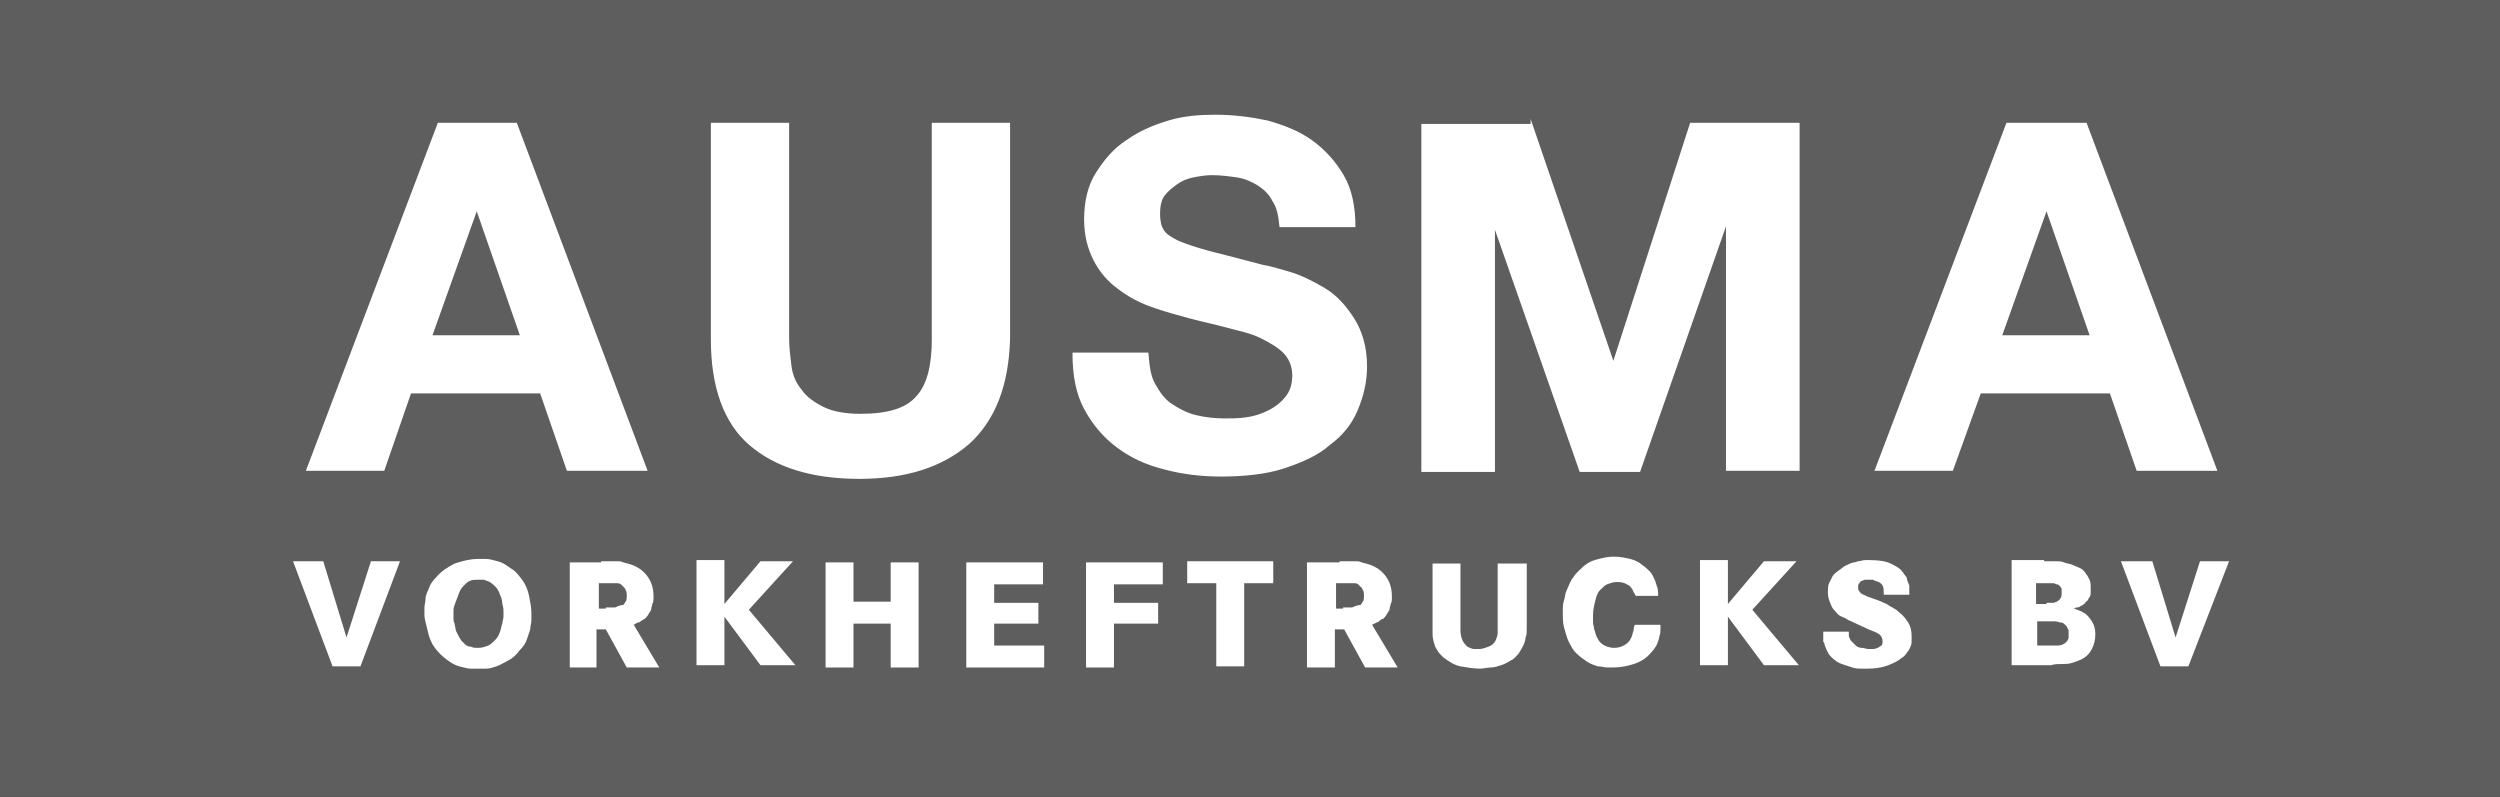 <svg width="411" height="131" viewBox="0 0 411 131" fill="none" xmlns="http://www.w3.org/2000/svg">
<rect x="0" y="0" width="411" height="131" fill="#333333" stroke="none"/>
<g clip-path="url(#clip0_5481_269)">
<path d="M411 0H0V131H411V0Z" fill="#5E5E5E"/>
<path d="M84.876 20.314L106.286 77.271H93.287L88.891 64.551H67.48L63.084 77.271H50.467L72.068 20.314H84.876ZM85.641 55.248L78.377 34.364L70.921 55.248H85.641Z" fill="white" stroke="white" stroke-width="0.25" stroke-miterlimit="10"/>
<path d="M159.239 72.904C154.842 76.701 148.916 78.6 141.269 78.6C133.432 78.6 127.506 76.701 123.3 73.094C119.094 69.487 116.992 63.601 116.992 55.817V20.314H129.608V55.627C129.608 57.146 129.799 58.665 129.991 60.184C130.182 61.703 130.755 63.032 131.711 64.171C132.476 65.31 133.814 66.259 135.343 67.019C136.873 67.778 138.975 68.158 141.46 68.158C146.048 68.158 149.107 67.209 150.827 65.12C152.548 63.222 153.312 59.994 153.312 55.817V20.314H165.929V55.627C165.738 63.412 163.444 69.107 159.239 72.904Z" fill="white" stroke="white" stroke-width="0.25" stroke-miterlimit="10"/>
<path d="M189.825 63.222C190.589 64.551 191.354 65.69 192.501 66.449C193.648 67.209 194.986 67.968 196.515 68.348C198.045 68.728 199.765 68.917 201.294 68.917C202.441 68.917 203.588 68.917 204.926 68.728C206.265 68.538 207.412 68.158 208.559 67.588C209.706 67.019 210.661 66.259 211.426 65.31C212.191 64.361 212.573 63.222 212.573 61.703C212.573 60.184 212 58.855 211.044 57.906C210.088 56.956 208.75 56.197 207.22 55.438C205.691 54.678 203.78 54.298 201.677 53.729C199.574 53.159 197.662 52.78 195.56 52.21C193.457 51.641 191.354 51.071 189.251 50.312C187.148 49.552 185.428 48.603 183.707 47.274C182.178 46.135 180.84 44.616 179.884 42.717C178.928 40.819 178.355 38.73 178.355 36.072C178.355 33.225 178.928 30.567 180.266 28.478C181.605 26.39 183.134 24.491 185.237 23.162C187.34 21.643 189.633 20.694 192.119 19.935C194.604 19.175 197.28 18.985 199.765 18.985C202.824 18.985 205.691 19.365 208.367 19.935C211.044 20.694 213.529 21.643 215.632 23.162C217.734 24.681 219.455 26.58 220.793 28.858C222.131 31.136 222.705 33.984 222.705 37.212H210.47C210.279 35.503 210.088 34.174 209.323 33.035C208.75 31.896 207.985 31.136 206.838 30.377C205.882 29.807 204.735 29.238 203.397 29.048C202.059 28.858 200.721 28.668 199.192 28.668C198.236 28.668 197.089 28.858 196.133 29.048C195.177 29.238 194.221 29.617 193.457 30.187C192.692 30.756 191.927 31.326 191.354 32.086C190.78 32.845 190.589 33.984 190.589 35.123C190.589 36.262 190.78 37.212 191.163 37.781C191.545 38.541 192.501 39.11 193.648 39.68C194.986 40.249 196.706 40.819 198.809 41.388C201.103 41.958 203.971 42.717 207.603 43.667C208.75 43.856 210.088 44.236 212 44.806C213.911 45.375 215.823 46.325 217.734 47.464C219.646 48.603 221.175 50.312 222.513 52.4C223.852 54.488 224.616 57.146 224.616 60.184C224.616 62.842 224.043 65.12 223.087 67.398C222.131 69.677 220.602 71.575 218.499 73.094C216.587 74.803 213.911 75.942 211.044 76.891C208.176 77.841 204.544 78.22 200.721 78.22C197.471 78.22 194.413 77.841 191.545 77.081C188.486 76.322 186.001 75.183 183.707 73.474C181.413 71.765 179.693 69.677 178.355 67.209C177.017 64.741 176.443 61.703 176.443 58.096H188.678C188.869 60.374 189.06 61.893 189.825 63.222Z" fill="white" stroke="white" stroke-width="0.25" stroke-miterlimit="10"/>
<path d="M251.761 20.314L265.143 59.425H265.334L277.951 20.314H295.729V77.271H283.877V37.022H283.685L269.539 77.461H259.79L245.835 37.591H245.644V77.461H233.792V20.504H251.761V20.314Z" fill="white" stroke="white" stroke-width="0.25" stroke-miterlimit="10"/>
<path d="M342.946 20.314L364.356 77.271H351.357L346.96 64.551H325.55L320.962 77.271H308.346L329.947 20.314H342.946ZM343.711 55.248L336.447 34.364L328.991 55.248H343.711Z" fill="white" stroke="white" stroke-width="0.25" stroke-miterlimit="10"/>
<path d="M53.143 92.27L56.967 104.8L60.981 92.27H65.76L59.26 109.546H54.672L48.173 92.27H53.143Z" fill="white"/>
<path d="M69.774 101.003C69.774 100.813 69.774 100.433 69.774 99.864C69.774 99.484 69.966 98.915 69.966 98.345C69.966 97.775 70.348 97.206 70.539 96.636C70.73 96.067 71.113 95.497 71.686 94.927C72.451 93.978 73.598 93.219 74.745 92.649C75.892 92.269 77.23 91.89 78.568 91.89C78.95 91.89 79.333 91.89 79.906 91.89C80.48 91.89 81.053 92.08 81.818 92.269C82.582 92.459 83.156 92.839 83.921 93.409C84.685 93.788 85.259 94.548 85.832 95.307C86.406 96.067 86.788 97.016 86.979 97.965C87.17 98.915 87.361 99.864 87.361 100.813C87.361 101.003 87.361 101.383 87.361 101.952C87.361 102.522 87.17 102.901 87.17 103.471C86.979 104.041 86.788 104.61 86.597 105.18C86.406 105.749 86.023 106.319 85.45 106.888C84.876 107.648 84.303 108.217 83.538 108.597C82.773 108.977 82.2 109.356 81.626 109.546C81.053 109.736 80.48 109.926 79.906 109.926C79.333 109.926 78.95 109.926 78.759 109.926C78.377 109.926 77.994 109.926 77.421 109.926C76.847 109.926 76.274 109.736 75.509 109.546C74.745 109.356 74.171 108.977 73.406 108.407C72.642 107.838 72.068 107.268 71.495 106.509C70.921 105.749 70.539 104.8 70.348 103.851C70.157 102.901 69.774 101.952 69.774 101.003ZM74.553 101.003C74.553 101.193 74.553 101.383 74.553 101.572C74.553 101.952 74.553 102.142 74.745 102.522C74.745 102.901 74.936 103.281 74.936 103.661C75.127 104.041 75.318 104.42 75.509 104.8C75.701 104.99 75.701 105.18 75.892 105.37C76.083 105.559 76.274 105.749 76.465 105.939C76.656 106.129 77.039 106.319 77.421 106.319C77.803 106.509 78.186 106.509 78.568 106.509C79.333 106.509 79.715 106.319 80.288 106.129C80.671 105.939 81.053 105.559 81.435 105.18C81.818 104.8 82.009 104.42 82.2 103.851C82.391 103.471 82.391 102.901 82.582 102.522C82.582 102.142 82.773 101.762 82.773 101.383C82.773 101.003 82.773 100.813 82.773 100.813C82.773 100.243 82.773 99.864 82.582 99.294C82.582 98.725 82.391 98.155 82.2 97.775C82.009 97.206 81.818 96.826 81.435 96.446C81.053 96.067 80.671 95.687 80.097 95.497C79.906 95.497 79.715 95.307 79.524 95.307C79.333 95.307 78.95 95.307 78.759 95.307C78.186 95.307 77.612 95.307 77.23 95.497C76.847 95.687 76.656 95.877 76.465 96.067C76.083 96.446 75.701 96.826 75.509 97.396C75.318 97.965 75.127 98.345 74.936 98.915C74.745 99.484 74.553 99.864 74.553 100.243C74.553 100.623 74.553 100.813 74.553 101.003Z" fill="white"/>
<path d="M98.831 92.27C99.405 92.27 99.978 92.27 100.36 92.27C100.743 92.27 101.125 92.27 101.507 92.27C101.89 92.27 102.081 92.27 102.463 92.459C102.654 92.459 103.037 92.649 103.228 92.649C104.566 93.029 105.522 93.599 106.286 94.548C107.051 95.497 107.433 96.636 107.433 97.965C107.433 98.155 107.433 98.345 107.433 98.535C107.433 98.725 107.433 98.915 107.242 99.294C107.242 99.484 107.051 99.864 107.051 100.243C106.86 100.623 106.669 100.813 106.478 101.193C106.286 101.383 106.095 101.762 105.904 101.762C105.713 101.952 105.522 101.952 105.331 102.142C105.139 102.332 104.948 102.332 104.948 102.332C104.757 102.332 104.566 102.522 104.184 102.712L108.389 109.736H103.037L99.596 103.471H98.066V109.736H93.67V92.459H98.831V92.27ZM99.596 99.864H100.169C100.36 99.864 100.36 99.864 100.552 99.864C100.743 99.864 100.934 99.864 100.934 99.864C101.125 99.864 101.316 99.864 101.507 99.674C101.699 99.674 101.89 99.484 102.272 99.484C102.654 99.484 102.654 99.104 102.845 98.915C103.037 98.725 103.037 98.345 103.037 97.775C103.037 97.585 103.037 97.206 102.845 97.016C102.845 96.826 102.654 96.636 102.654 96.636C102.463 96.446 102.272 96.257 102.081 96.067C101.89 95.877 101.507 95.877 101.316 95.877C101.125 95.877 100.743 95.877 100.552 95.877C100.36 95.877 99.978 95.877 99.787 95.877H98.449V100.054H99.596V99.864Z" fill="white"/>
<path d="M119.094 92.269V99.294L125.02 92.269H130.373L123.109 100.243L130.755 109.356H125.02L119.094 101.383V109.356H114.506V92.08H119.094V92.269Z" fill="white"/>
<path d="M146.431 98.915V92.459H151.019V109.736H146.431V102.522H140.313V109.736H135.726V92.459H140.313V98.915H146.431Z" fill="white"/>
<path d="M170.708 98.915V102.522H163.444V106.129H171.664V109.736H158.856V92.459H171.473V96.067H163.444V99.104H170.708V98.915Z" fill="white"/>
<path d="M190.398 98.915V102.522H183.134V109.736H178.546V92.459H191.163V96.067H183.134V99.104H190.398V98.915Z" fill="white"/>
<path d="M209.323 92.27V95.877H204.544V109.546H199.956V95.877H195.177V92.27H209.323Z" fill="white"/>
<path d="M220.219 92.27C220.793 92.27 221.366 92.27 221.749 92.27C222.131 92.27 222.513 92.27 222.896 92.27C223.278 92.27 223.469 92.27 223.852 92.459C224.043 92.459 224.425 92.649 224.616 92.649C225.954 93.029 226.91 93.599 227.675 94.548C228.439 95.497 228.822 96.636 228.822 97.965C228.822 98.155 228.822 98.345 228.822 98.535C228.822 98.725 228.822 98.915 228.631 99.294C228.631 99.484 228.439 99.864 228.439 100.243C228.248 100.623 228.057 100.813 227.866 101.193C227.675 101.383 227.484 101.762 227.293 101.762C227.101 101.762 226.91 101.952 226.719 102.142C226.528 102.332 226.337 102.332 226.337 102.332C226.337 102.332 225.954 102.522 225.572 102.712L229.778 109.736H224.425L220.984 103.471H219.455V109.736H214.867V92.459H220.219V92.27ZM220.793 99.864H221.366C221.558 99.864 221.558 99.864 221.749 99.864C221.94 99.864 222.131 99.864 222.131 99.864C222.131 99.864 222.513 99.864 222.705 99.674C222.896 99.674 223.087 99.484 223.469 99.484C223.852 99.484 223.852 99.104 224.043 98.915C224.234 98.725 224.234 98.345 224.234 97.775C224.234 97.585 224.234 97.206 224.043 97.016C224.043 96.826 223.852 96.636 223.852 96.636C223.66 96.446 223.469 96.257 223.278 96.067C223.087 95.877 222.705 95.877 222.513 95.877C222.322 95.877 221.94 95.877 221.749 95.877C221.558 95.877 221.175 95.877 220.984 95.877H219.646V100.054H220.793V99.864Z" fill="white"/>
<path d="M250.997 92.27V101.952C250.997 102.522 250.997 102.901 250.997 103.471C250.997 103.851 250.997 104.42 250.805 104.8C250.805 105.18 250.614 105.749 250.423 106.129C250.232 106.509 250.041 106.888 249.659 107.458C249.276 107.838 248.894 108.407 248.32 108.597C247.747 108.977 247.365 109.167 246.791 109.357C246.218 109.546 245.644 109.736 245.071 109.736C244.497 109.736 243.924 109.926 243.35 109.926C242.203 109.926 241.247 109.736 240.1 109.546C239.145 109.357 238.189 108.787 237.233 108.028C236.851 107.648 236.468 107.268 236.277 106.888C236.086 106.509 235.895 106.319 235.895 106.129C235.704 105.559 235.512 104.99 235.512 104.23C235.512 103.471 235.512 102.901 235.512 102.332V92.649H240.1V102.522C240.1 102.712 240.1 102.901 240.1 103.091C240.1 103.281 240.1 103.471 240.1 103.661C240.1 104.42 240.292 104.99 240.483 105.37C240.674 105.749 240.865 105.939 241.247 106.319C241.63 106.509 242.012 106.699 242.394 106.699C242.777 106.699 242.968 106.699 243.159 106.699C243.732 106.699 244.115 106.509 244.688 106.319C245.262 106.129 245.644 105.749 245.835 105.37C246.026 104.99 246.218 104.42 246.218 104.041C246.218 103.471 246.218 103.091 246.218 102.522V92.649H250.997V92.27Z" fill="white"/>
<path d="M268.966 98.345C268.966 98.155 268.966 97.775 268.775 97.775C268.775 97.585 268.775 97.585 268.584 97.396C268.393 96.826 268.01 96.257 267.437 96.067C266.863 95.687 266.29 95.687 265.716 95.687C265.143 95.687 264.76 95.877 264.187 96.067C263.805 96.257 263.422 96.636 263.04 97.016C262.658 97.396 262.466 97.965 262.275 98.725C262.084 99.484 261.893 100.243 261.893 101.193C261.893 101.572 261.893 101.952 261.893 102.332C261.893 102.712 262.084 103.091 262.084 103.471C262.275 103.851 262.275 104.23 262.466 104.61C262.658 104.99 262.849 105.37 263.04 105.559C263.231 105.749 263.422 105.939 263.805 106.129C264.187 106.319 264.76 106.509 265.334 106.509C266.099 106.509 266.672 106.319 267.246 105.939C267.819 105.559 268.201 104.99 268.392 104.23C268.392 104.041 268.584 103.661 268.584 103.471C268.584 103.281 268.584 103.091 268.775 102.712H272.98C272.98 102.901 272.98 103.091 272.98 103.471C272.98 103.851 272.98 104.23 272.789 104.61C272.789 104.99 272.598 105.37 272.407 105.939C272.216 106.319 271.833 106.888 271.451 107.268C270.686 108.217 269.731 108.787 268.584 109.167C267.437 109.546 266.29 109.736 265.143 109.736C264.952 109.736 264.569 109.736 264.187 109.736C263.805 109.736 263.231 109.546 262.658 109.546C262.084 109.357 261.511 109.167 260.937 108.787C260.364 108.407 259.79 108.028 259.217 107.458C259.026 107.268 258.643 106.888 258.452 106.509C258.261 106.129 257.879 105.559 257.687 104.99C257.496 104.42 257.305 103.851 257.114 103.091C256.923 102.332 256.923 101.572 256.923 100.623C256.923 99.864 256.923 99.294 257.114 98.725C257.305 98.155 257.305 97.585 257.496 97.206C257.687 96.826 257.879 96.257 258.07 95.877C258.261 95.497 258.452 95.117 258.643 94.927C258.834 94.548 259.217 94.168 259.599 93.788C259.981 93.409 260.364 93.029 260.937 92.649C261.511 92.269 262.084 92.08 262.849 91.89C263.613 91.7 264.378 91.51 265.334 91.51C266.29 91.51 267.246 91.7 268.01 91.89C268.775 92.08 269.539 92.459 269.922 92.839C270.495 93.219 270.878 93.599 271.26 93.978C271.642 94.358 271.833 94.927 272.025 95.307C272.216 95.687 272.216 95.877 272.407 96.446C272.598 96.826 272.598 97.396 272.598 97.965H268.966V98.345Z" fill="white"/>
<path d="M284.068 92.269V99.294L289.994 92.269H295.346L288.082 100.243L295.729 109.356H289.994L284.068 101.383V109.356H279.48V92.08H284.068V92.269Z" fill="white"/>
<path d="M309.684 97.585C309.684 97.016 309.684 96.636 309.492 96.257C309.301 95.877 308.919 95.687 308.345 95.497C308.345 95.497 308.154 95.497 307.963 95.307C307.772 95.307 307.581 95.307 307.39 95.307C307.007 95.307 306.816 95.307 306.625 95.307C306.434 95.307 306.243 95.497 306.052 95.497C305.86 95.497 305.86 95.687 305.669 95.877C305.478 96.067 305.478 96.257 305.478 96.636C305.478 96.826 305.478 97.016 305.669 97.206C305.86 97.396 305.86 97.585 306.052 97.585C306.243 97.775 306.434 97.775 306.816 97.965C307.007 98.155 307.39 98.155 307.772 98.345C308.345 98.535 308.919 98.725 309.301 98.915C309.684 99.104 310.257 99.294 310.448 99.484C310.639 99.674 311.213 99.864 311.404 100.054C311.786 100.243 311.978 100.433 312.169 100.623C312.933 101.193 313.316 101.762 313.698 102.332C314.08 102.901 314.272 103.661 314.272 104.61C314.272 104.8 314.272 104.99 314.272 105.37C314.272 105.559 314.272 105.939 314.08 106.319C313.889 106.699 313.889 106.888 313.507 107.268C313.316 107.648 312.933 108.028 312.551 108.217C312.169 108.597 311.404 108.977 310.448 109.356C309.492 109.736 308.345 109.926 307.007 109.926C306.816 109.926 306.625 109.926 306.052 109.926C305.669 109.926 305.096 109.926 304.522 109.736C303.949 109.546 303.375 109.356 302.802 109.167C302.228 108.977 301.655 108.597 301.081 108.028C300.89 107.838 300.699 107.648 300.508 107.268C300.317 106.888 300.125 106.509 299.934 105.939C299.934 105.749 299.934 105.559 299.743 105.559C299.743 105.37 299.743 105.18 299.743 105.18C299.743 105.18 299.743 104.8 299.743 104.61C299.743 104.42 299.743 104.23 299.743 103.851H303.949C303.949 104.041 303.949 104.23 303.949 104.42C303.949 104.61 303.949 104.8 304.14 104.99C304.14 105.18 304.331 105.37 304.522 105.559C304.713 105.749 304.905 105.939 305.096 106.129C305.287 106.319 305.669 106.509 306.052 106.509C306.434 106.509 306.816 106.699 307.199 106.699C307.39 106.699 307.581 106.699 307.963 106.699C308.345 106.699 308.537 106.509 308.728 106.509C308.919 106.319 309.11 106.319 309.301 106.129C309.492 105.939 309.492 105.749 309.492 105.37C309.492 104.99 309.301 104.61 309.11 104.42C308.728 104.041 308.154 103.851 307.199 103.471C306.434 103.091 305.478 102.712 304.331 102.142C303.758 101.952 303.375 101.572 302.802 101.383C302.228 101.193 302.037 100.813 301.655 100.433C301.272 100.054 301.081 99.674 300.89 99.104C300.699 98.725 300.508 98.155 300.508 97.396C300.508 96.826 300.508 96.257 300.699 95.877C300.89 95.497 301.081 95.117 301.272 94.738C301.464 94.358 301.846 94.168 302.037 93.978C302.228 93.788 302.611 93.599 302.802 93.409C303.184 93.029 303.758 92.839 304.14 92.649C304.522 92.459 305.096 92.459 305.478 92.269C305.86 92.269 306.243 92.08 306.625 92.08C307.007 92.08 307.199 92.08 307.39 92.08C308.919 92.08 310.066 92.269 310.831 92.649C311.595 93.029 312.36 93.409 312.742 93.978C312.933 94.168 313.125 94.548 313.316 94.738C313.507 94.927 313.507 95.117 313.507 95.307C313.698 95.687 313.698 95.877 313.889 96.257C313.889 96.636 313.889 97.206 313.889 97.775H309.684V97.585Z" fill="white"/>
<path d="M336.064 92.269C336.446 92.269 336.638 92.269 337.02 92.269C337.402 92.269 337.593 92.269 337.976 92.269C338.358 92.269 338.932 92.269 339.314 92.459C339.696 92.649 340.27 92.649 340.652 92.839C341.034 93.029 341.608 93.219 341.99 93.409C342.372 93.599 342.755 93.978 342.946 94.358C343.137 94.548 343.328 94.927 343.519 95.307C343.711 95.687 343.711 96.257 343.711 96.826C343.711 97.016 343.711 97.206 343.711 97.396C343.711 97.585 343.711 97.965 343.519 98.155C343.328 98.345 343.328 98.725 342.946 98.915C342.755 99.294 342.372 99.484 341.99 99.674C341.799 99.864 341.608 99.864 341.417 99.864C341.226 99.864 341.034 100.054 340.843 100.054C341.034 100.054 341.226 100.054 341.417 100.243C341.608 100.243 341.99 100.433 342.372 100.623C343.137 101.003 343.519 101.572 343.902 102.142C344.284 102.712 344.475 103.471 344.475 104.23C344.475 105.18 344.284 105.939 343.902 106.699C343.519 107.458 342.946 108.028 342.181 108.407C341.799 108.597 341.225 108.787 340.652 108.977C340.079 109.167 339.505 109.167 338.932 109.167C338.358 109.167 337.785 109.167 337.211 109.356C336.638 109.356 336.064 109.356 335.682 109.356H330.712V92.08H336.064V92.269ZM336.446 99.104C336.638 99.104 336.638 99.104 336.829 99.104C337.02 99.104 337.02 99.104 337.211 99.104C337.402 99.104 337.402 99.104 337.593 99.104C337.785 99.104 337.976 98.915 338.167 98.915C338.358 98.725 338.549 98.725 338.74 98.345C338.932 98.155 338.932 97.775 338.932 97.396C338.932 97.206 338.932 97.016 338.932 96.826C338.932 96.636 338.74 96.636 338.74 96.446C338.549 96.257 338.358 96.067 338.167 96.067C337.976 96.067 337.785 95.877 337.593 95.877C337.402 95.877 337.211 95.877 336.829 95.877C336.638 95.877 336.446 95.877 336.064 95.877H334.726V99.294H336.446V99.104ZM336.829 106.129C337.402 106.129 337.976 106.129 338.358 106.129C338.74 106.129 339.314 105.939 339.696 105.559C339.887 105.37 340.079 104.99 340.079 104.8C340.079 104.61 340.079 104.42 340.079 104.23C340.079 104.041 340.079 104.041 340.079 103.851C340.079 103.661 340.079 103.471 339.887 103.281C339.887 103.091 339.696 102.901 339.505 102.712C339.314 102.522 339.123 102.332 338.74 102.332C338.549 102.332 338.167 102.142 337.785 102.142C337.402 102.142 337.02 102.142 336.446 102.142H334.917V106.129H336.829Z" fill="white"/>
<path d="M353.842 92.27L357.666 104.8L361.68 92.27H366.459L359.768 109.546H355.18L348.681 92.27H353.842Z" fill="white"/>
</g>
<defs>
<clipPath id="clip0_5481_269">
<rect width="411" height="131" fill="white"/>
</clipPath>
</defs>
</svg>

